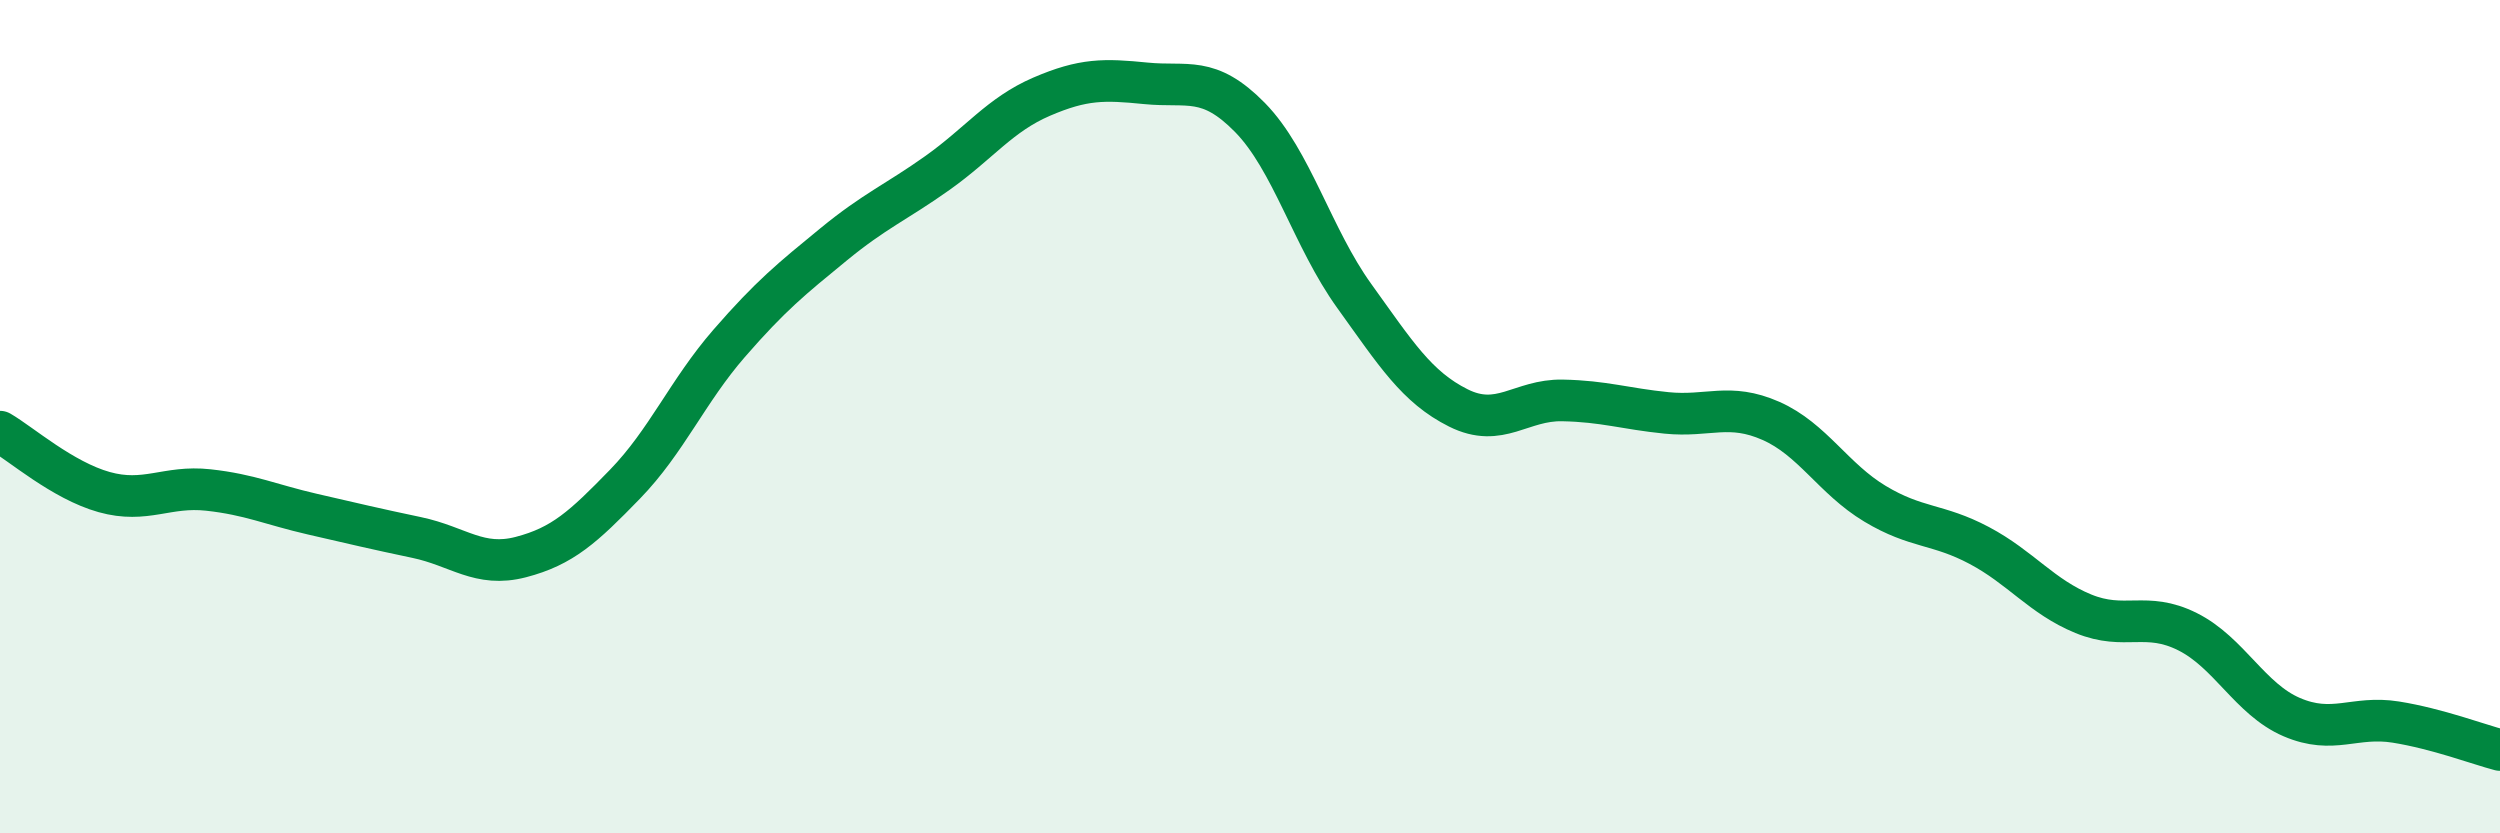 
    <svg width="60" height="20" viewBox="0 0 60 20" xmlns="http://www.w3.org/2000/svg">
      <path
        d="M 0,10.36 C 0.5,10.65 1.5,11.53 2.5,11.81 C 3.5,12.09 4,11.65 5,11.76 C 6,11.87 6.5,12.11 7.5,12.34 C 8.5,12.57 9,12.69 10,12.9 C 11,13.11 11.5,13.63 12.5,13.37 C 13.5,13.11 14,12.65 15,11.62 C 16,10.59 16.5,9.39 17.5,8.24 C 18.5,7.09 19,6.69 20,5.87 C 21,5.05 21.5,4.86 22.5,4.15 C 23.5,3.44 24,2.75 25,2.32 C 26,1.89 26.5,1.9 27.5,2 C 28.5,2.1 29,1.8 30,2.82 C 31,3.84 31.5,5.71 32.5,7.1 C 33.5,8.49 34,9.29 35,9.79 C 36,10.29 36.5,9.59 37.5,9.61 C 38.5,9.63 39,9.81 40,9.91 C 41,10.01 41.5,9.66 42.5,10.1 C 43.5,10.54 44,11.49 45,12.09 C 46,12.69 46.5,12.56 47.5,13.09 C 48.5,13.62 49,14.32 50,14.73 C 51,15.14 51.5,14.66 52.5,15.16 C 53.5,15.66 54,16.78 55,17.21 C 56,17.64 56.5,17.17 57.5,17.33 C 58.5,17.49 59.5,17.87 60,18L60 20L0 20Z"
        fill="#008740"
        opacity="0.1"
        stroke-linecap="round"
        stroke-linejoin="round"
      />
      <path
        d="M 0,10.36 C 0.5,10.65 1.5,11.53 2.5,11.81 C 3.5,12.09 4,11.65 5,11.76 C 6,11.87 6.5,12.11 7.5,12.34 C 8.5,12.57 9,12.69 10,12.9 C 11,13.11 11.5,13.63 12.5,13.37 C 13.5,13.11 14,12.65 15,11.62 C 16,10.59 16.5,9.39 17.5,8.24 C 18.5,7.09 19,6.69 20,5.87 C 21,5.05 21.5,4.86 22.5,4.15 C 23.5,3.44 24,2.75 25,2.32 C 26,1.89 26.5,1.9 27.5,2 C 28.5,2.1 29,1.8 30,2.82 C 31,3.84 31.5,5.71 32.5,7.1 C 33.5,8.49 34,9.29 35,9.79 C 36,10.29 36.5,9.59 37.5,9.61 C 38.5,9.63 39,9.81 40,9.91 C 41,10.01 41.5,9.66 42.5,10.1 C 43.5,10.54 44,11.49 45,12.09 C 46,12.69 46.5,12.56 47.5,13.09 C 48.5,13.62 49,14.32 50,14.73 C 51,15.14 51.5,14.66 52.5,15.16 C 53.5,15.66 54,16.78 55,17.21 C 56,17.64 56.5,17.17 57.5,17.33 C 58.5,17.49 59.5,17.87 60,18"
        stroke="#008740"
        stroke-width="1"
        fill="none"
        stroke-linecap="round"
        stroke-linejoin="round"
      />
    </svg>
  